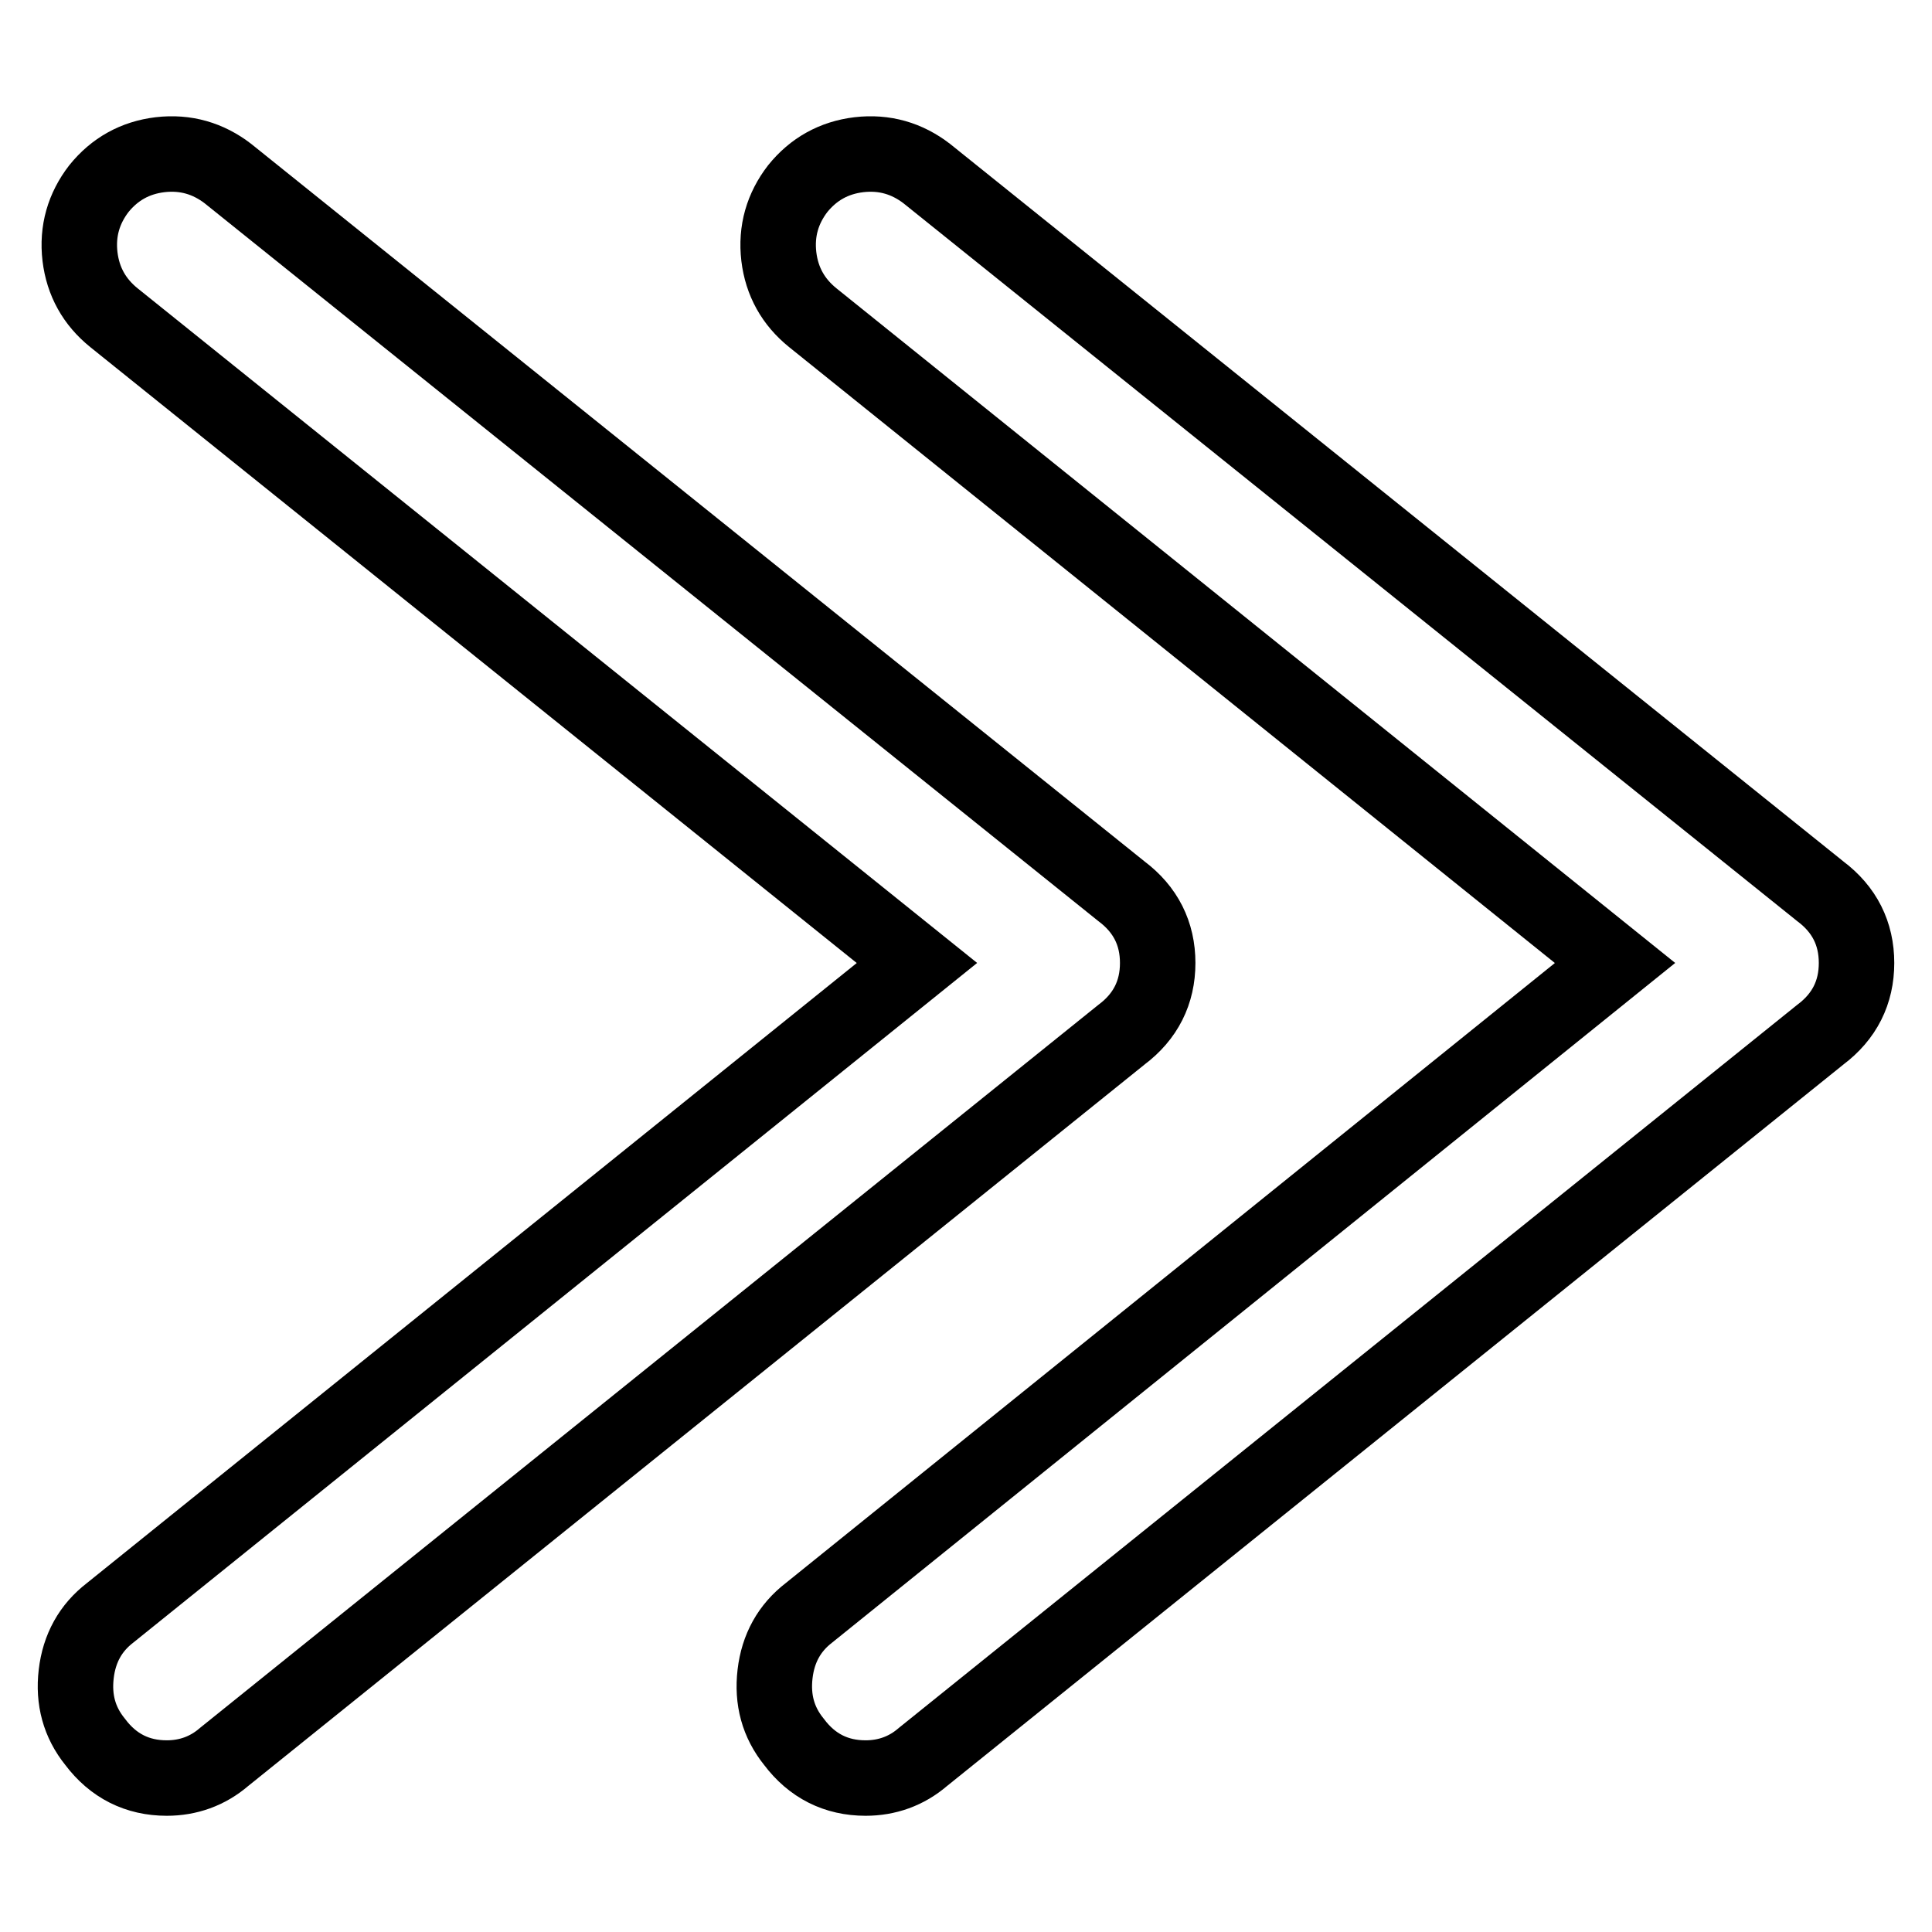 <?xml version="1.0" encoding="utf-8"?>
<!-- Svg Vector Icons : http://www.onlinewebfonts.com/icon -->
<!DOCTYPE svg PUBLIC "-//W3C//DTD SVG 1.1//EN" "http://www.w3.org/Graphics/SVG/1.1/DTD/svg11.dtd">
<svg version="1.1" xmlns="http://www.w3.org/2000/svg" xmlns:xlink="http://www.w3.org/1999/xlink" x="0px" y="0px" viewBox="0 0 256 256" enable-background="new 0 0 256 256" xml:space="preserve">
<g> <path stroke-width="10" fill-opacity="0" stroke="#000000"  d="M105.2,230.8c-2.1-2.6-2.9-5.6-2.5-9c0.4-3.4,1.9-6.1,4.5-8.1L214,127.6L107.7,42.1 c-2.6-2.1-4.1-4.8-4.5-8.1c-0.4-3.4,0.5-6.4,2.5-9c2.1-2.6,4.8-4.1,8.1-4.5c3.4-0.4,6.4,0.5,9,2.5l118.4,95.1 c3.2,2.4,4.8,5.6,4.8,9.5c0,3.9-1.6,7.1-4.8,9.5l-118.9,95.7c-2.2,1.9-4.8,2.8-7.6,2.8C110.8,235.6,107.6,234,105.2,230.8 L105.2,230.8z M12.6,230.8c-2.1-2.6-2.9-5.6-2.5-9c0.4-3.4,1.9-6.1,4.5-8.1l106.9-86.1L15.1,42.1c-2.6-2.1-4.1-4.8-4.5-8.1 c-0.4-3.4,0.5-6.4,2.5-9c2.1-2.6,4.8-4.1,8.1-4.5c3.4-0.4,6.4,0.5,9,2.5l118.4,95.1c3.2,2.4,4.8,5.6,4.8,9.5c0,3.9-1.6,7.1-4.8,9.5 L29.7,232.8c-2.2,1.9-4.8,2.8-7.6,2.8C18.2,235.6,15,234,12.6,230.8L12.6,230.8z"/></g>
</svg>